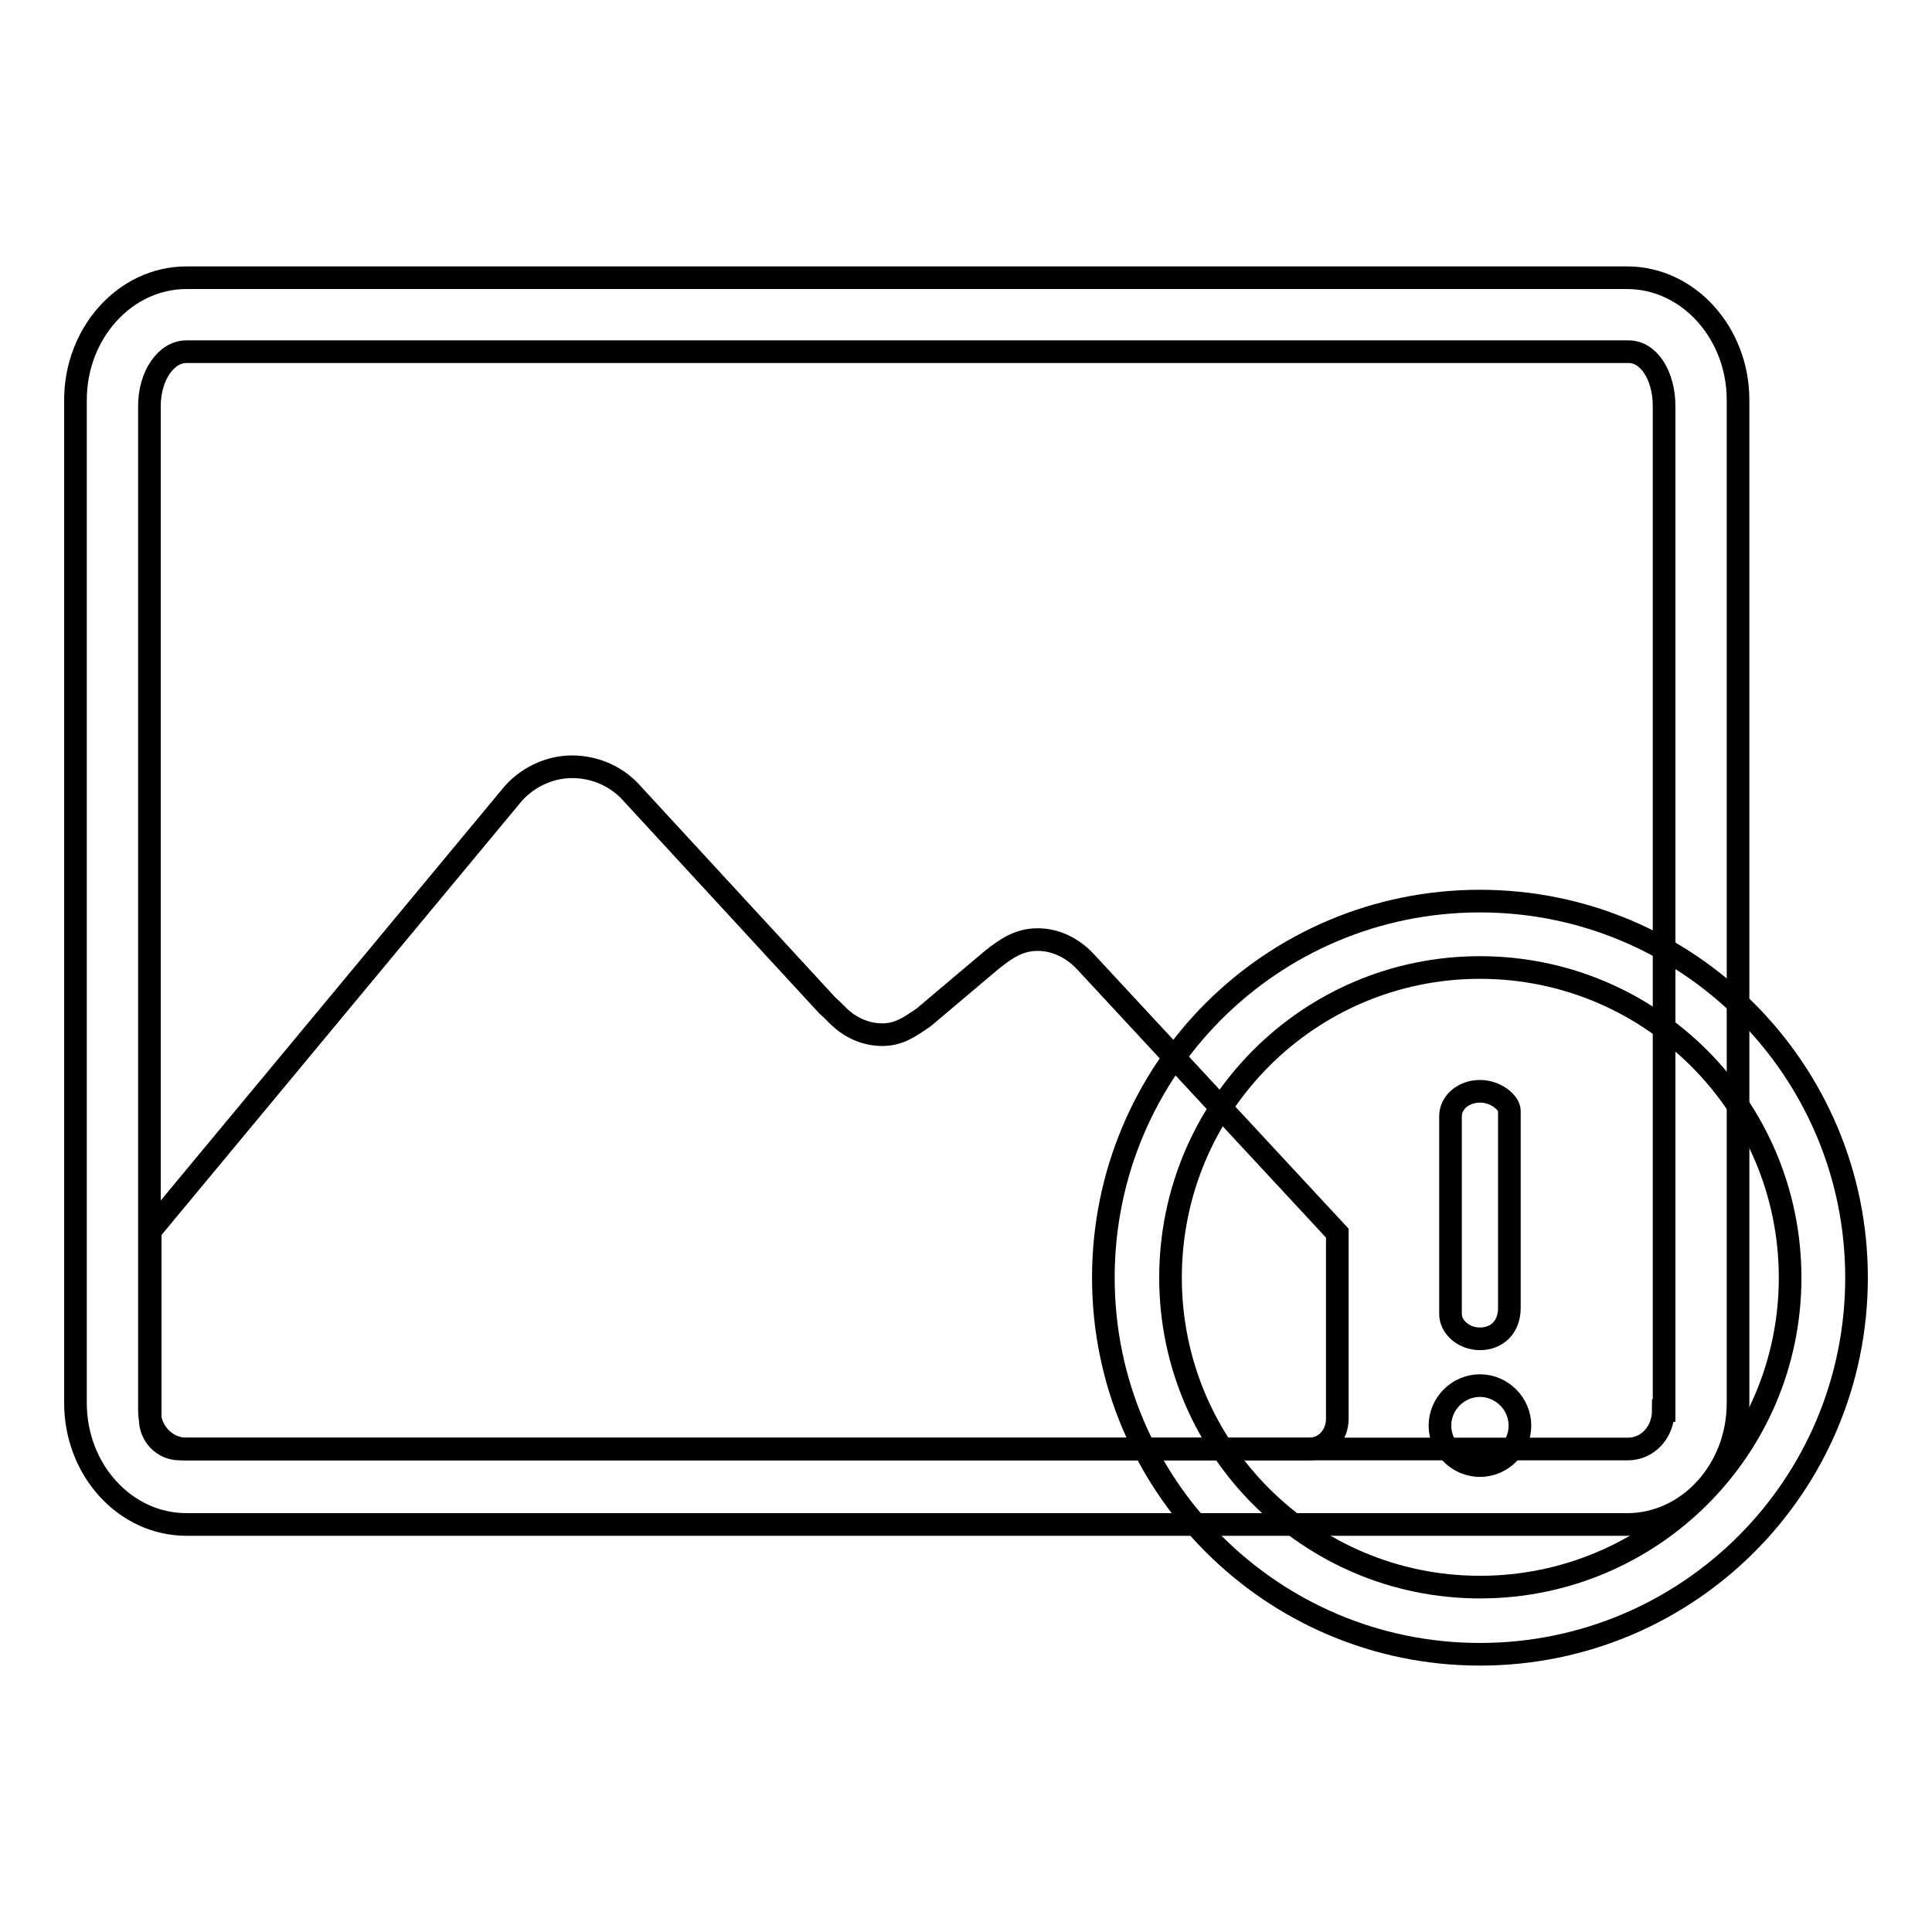 <?xml version="1.0" encoding="utf-8"?>
<!-- Svg Vector Icons : http://www.onlinewebfonts.com/icon -->
<!DOCTYPE svg PUBLIC "-//W3C//DTD SVG 1.1//EN" "http://www.w3.org/Graphics/SVG/1.1/DTD/svg11.dtd">
<svg version="1.1" xmlns="http://www.w3.org/2000/svg" xmlns:xlink="http://www.w3.org/1999/xlink" x="0px" y="0px" viewBox="0 0 256 256" enable-background="new 0 0 256 256" xml:space="preserve">
<g><g><path stroke-width="3" fill-opacity="0" stroke="#000000"  d="M215.6,36.8H24.7C16.6,36.8,10,44.1,10,53v132.9c0,8.9,6.6,16.1,14.7,16.1h190.9c8.1,0,14.7-7.2,14.7-16.1V53C230.3,44.1,223.7,36.8,215.6,36.8z M220.4,186.9c0,2.8-2,5.1-4.7,5.1H24.7c-2.7,0-4.9-2.3-4.9-5.1V53.8c0-4,2.2-7.2,4.9-7.2h191.1c2.7,0,4.7,3.2,4.7,7.2V186.9z"/><path stroke-width="3" fill-opacity="0" stroke="#000000"  d="M137.5,124.5c-2.5,0-4.2,1.2-6.1,2.7l-9,7.6c-1.9,1.3-3.3,2.3-5.5,2.3c-2,0-3.9-0.8-5.3-2c-0.5-0.4-1.3-1.3-2-1.9l-25.8-28c-1.9-2.2-4.8-3.6-8-3.6s-6.2,1.6-8,3.8l-47.9,57.7V188c0,2.2,1.7,4,3.9,4h149.7c2.1,0,3.7-1.8,3.7-4v-24.6l-33.4-36C142.2,125.7,140,124.5,137.5,124.5z"/><path stroke-width="3" fill-opacity="0" stroke="#000000"  d="M146.2,169.3c0,27.5,22.3,49.9,49.9,49.9s49.9-22.3,49.9-49.9c0-27.5-22.3-49.9-49.9-49.9S146.2,141.7,146.2,169.3C146.2,169.3,146.2,169.3,146.2,169.3L146.2,169.3z"/><path stroke-width="3" fill-opacity="0" stroke="#000000"  d="M237.2,169.3c0-22.7-18.4-41.1-41.1-41.1c-22.7,0-41,18.4-41,41.1c0,22.7,18.4,41,41,41C218.8,210.3,237.2,192,237.2,169.3L237.2,169.3z M200,173.3c0,2.6-1.7,4.1-3.9,4.1c-2.1,0-3.9-1.5-3.9-3.3v-26.2c0-1.8,1.7-3.3,3.9-3.3c2.1,0,3.9,1.5,3.9,2.6V173.3L200,173.3z M201.4,188.9c0,2.9-2.4,5.3-5.3,5.3c-2.9,0-5.3-2.4-5.3-5.3s2.4-5.3,5.3-5.3C199,183.6,201.4,186,201.4,188.9z"/></g></g>
</svg>